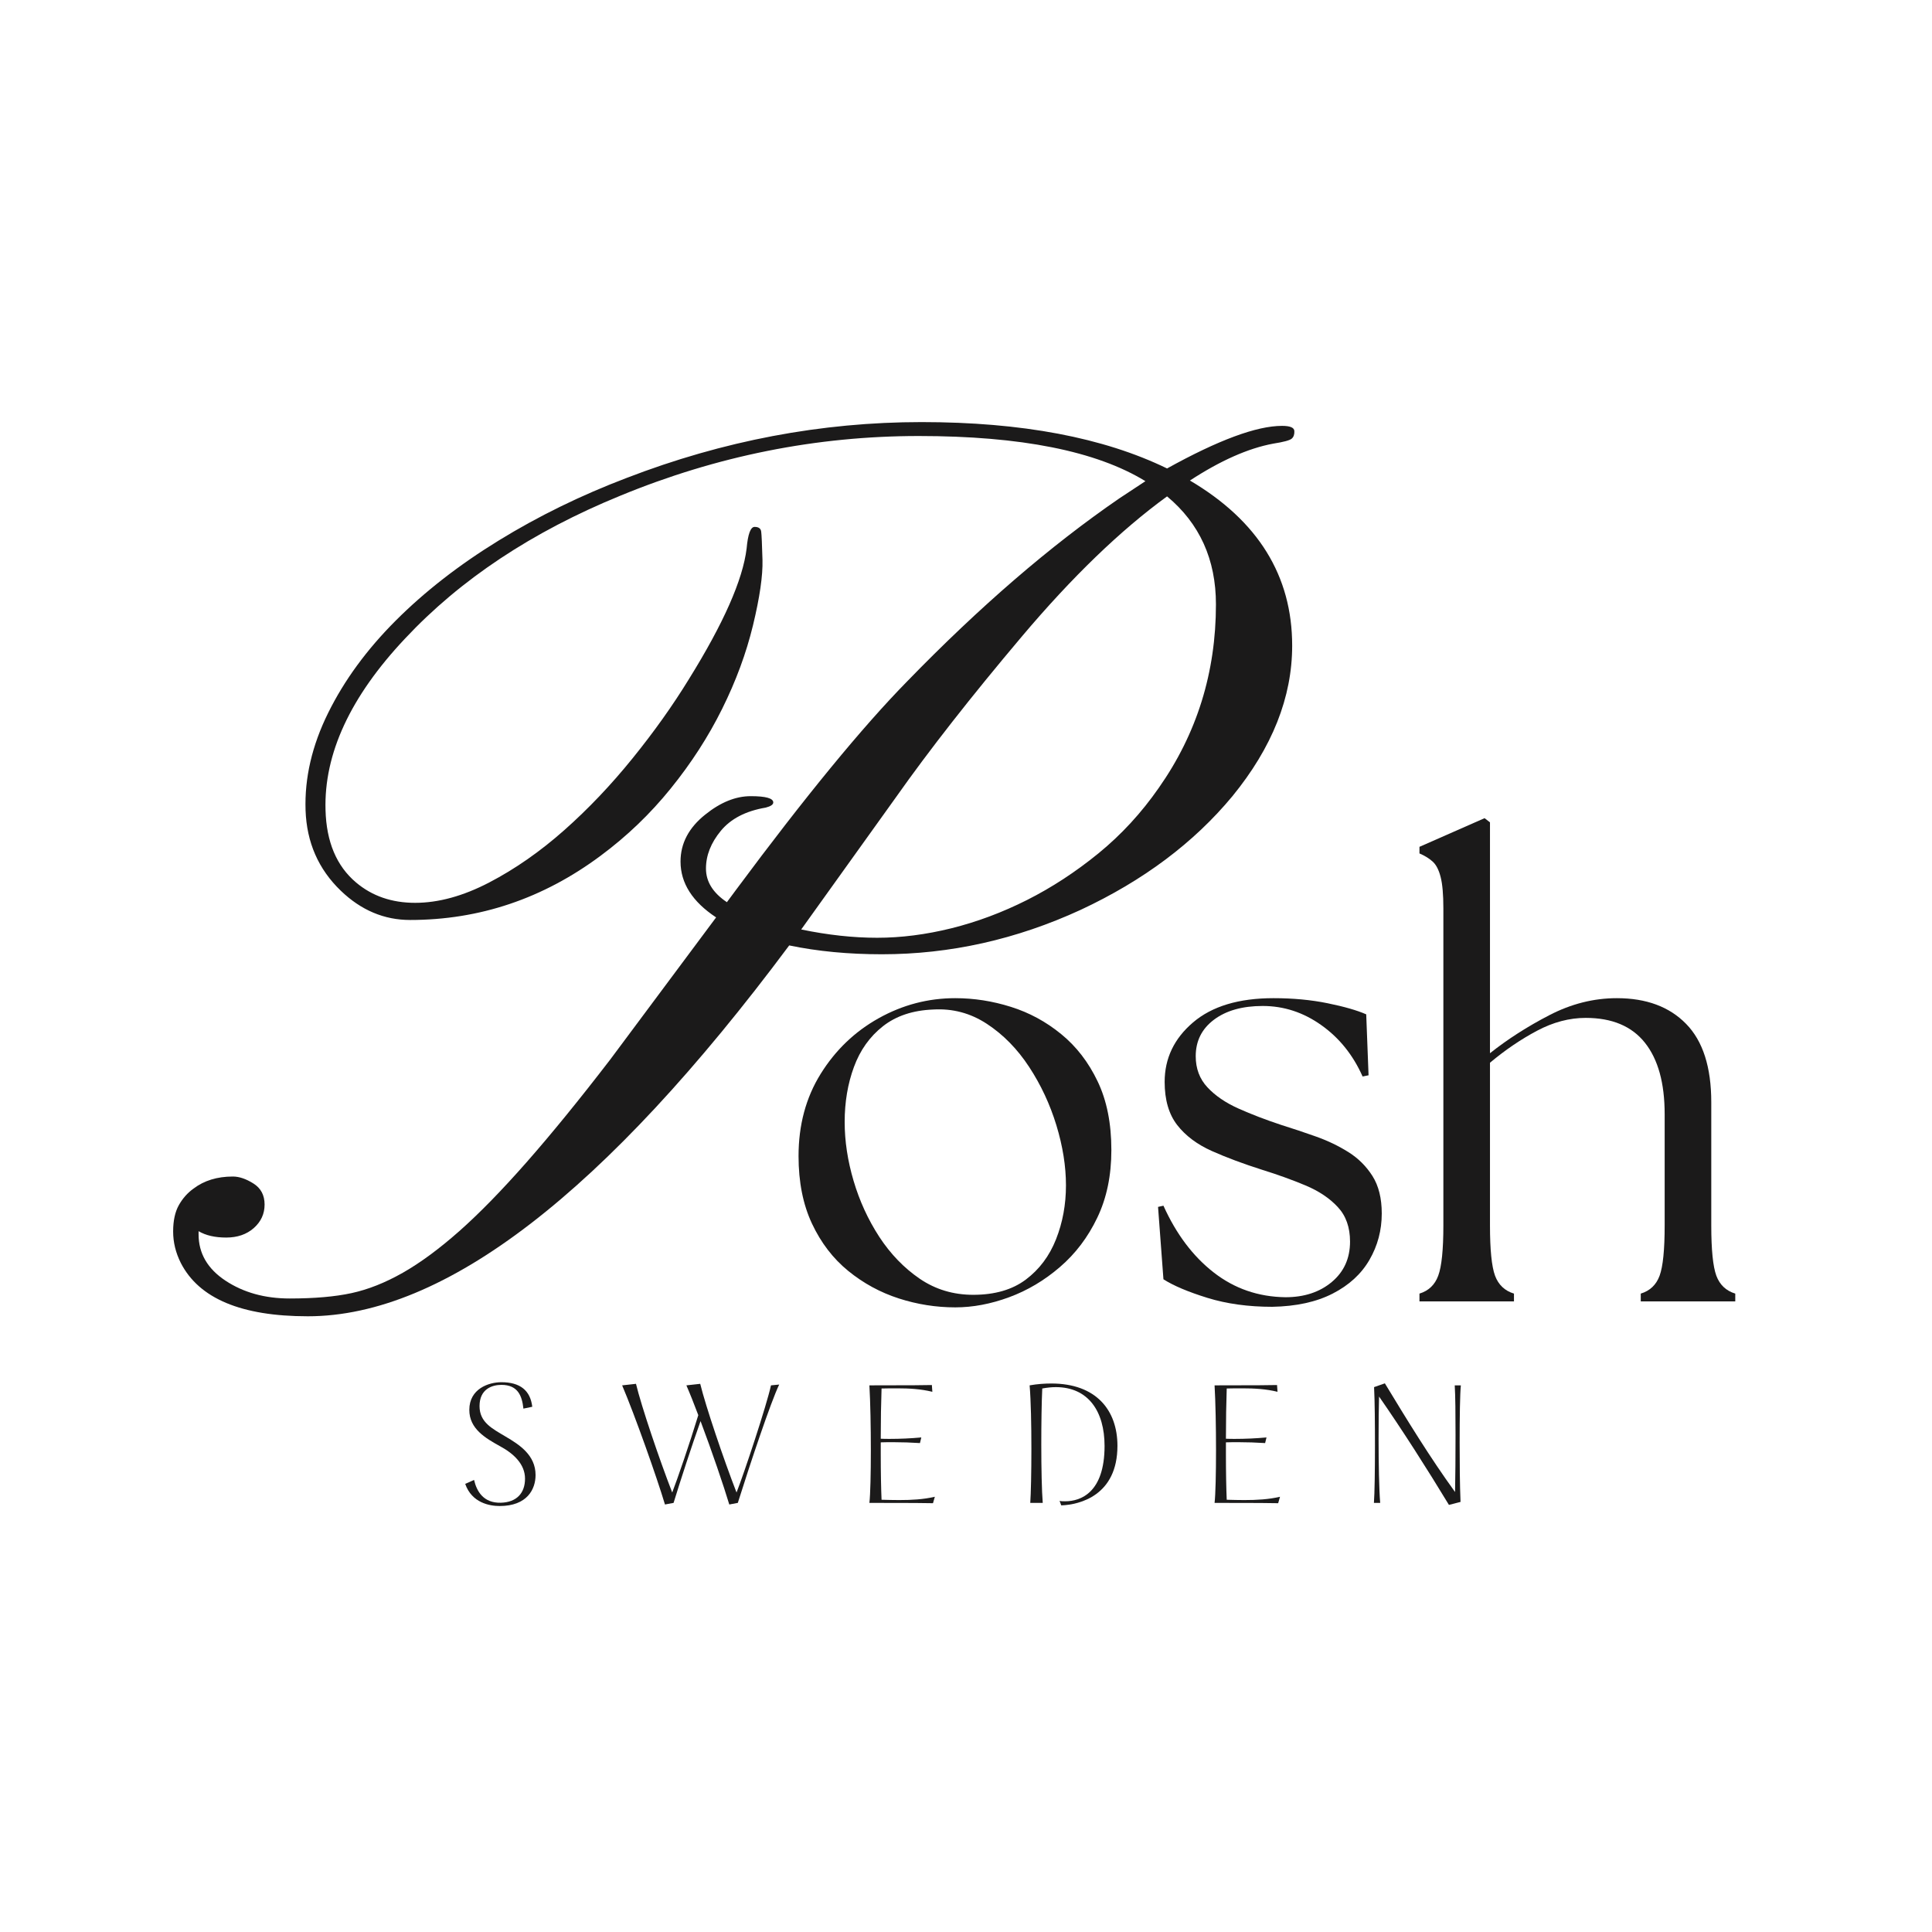 <svg version="1.0" preserveAspectRatio="xMidYMid meet" height="500" viewBox="0 0 375 375" zoomAndPan="magnify" width="500" xmlns:xlink="http://www.w3.org/1999/xlink" xmlns="http://www.w3.org/2000/svg"><defs><g></g></defs><g fill-opacity="1" fill="#1b1a1a"><g transform="translate(61.466, 255.239)"><g><path d="M 91.719 -71.734 C 55.969 -23.742 24.82 0.25 -1.719 0.25 C -14.625 0.25 -22.844 -3.203 -26.375 -10.109 C -27.363 -12.078 -27.859 -14.109 -27.859 -16.203 C -27.859 -18.305 -27.488 -20.016 -26.75 -21.328 C -26.008 -22.641 -25.062 -23.707 -23.906 -24.531 C -21.852 -26.094 -19.305 -26.875 -16.266 -26.875 C -15.035 -26.875 -13.703 -26.422 -12.266 -25.516 C -10.828 -24.609 -10.109 -23.25 -10.109 -21.438 C -10.109 -19.633 -10.805 -18.113 -12.203 -16.875 C -13.598 -15.645 -15.383 -15.031 -17.562 -15.031 C -19.738 -15.031 -21.523 -15.441 -22.922 -16.266 L -22.922 -15.656 C -22.922 -11.957 -21.176 -8.957 -17.688 -6.656 C -14.195 -4.352 -10.047 -3.203 -5.234 -3.203 C -0.43 -3.203 3.57 -3.551 6.781 -4.25 C 9.988 -4.945 13.297 -6.258 16.703 -8.188 C 20.109 -10.125 23.766 -12.816 27.672 -16.266 C 31.578 -19.723 35.93 -24.18 40.734 -29.641 C 45.547 -35.109 50.953 -41.742 56.953 -49.547 L 77.531 -77.172 C 72.926 -80.211 70.625 -83.828 70.625 -88.016 C 70.625 -91.547 72.227 -94.586 75.438 -97.141 C 78.395 -99.516 81.332 -100.703 84.25 -100.703 C 87.164 -100.703 88.625 -100.297 88.625 -99.484 C 88.625 -99.066 88.133 -98.734 87.156 -98.484 C 83.289 -97.828 80.391 -96.328 78.453 -93.984 C 76.523 -91.648 75.562 -89.207 75.562 -86.656 C 75.562 -84.113 76.914 -81.938 79.625 -80.125 L 81.359 -82.469 C 94.836 -100.625 105.93 -114.141 114.641 -123.016 C 128.691 -137.484 142.414 -149.316 155.812 -158.516 L 160.859 -161.844 C 151.328 -167.688 136.66 -170.609 116.859 -170.609 C 96.973 -170.609 77.66 -166.742 58.922 -159.016 C 41.828 -152.023 27.898 -142.781 17.141 -131.281 C 6.535 -120.02 1.395 -108.926 1.719 -98 C 1.883 -91.832 3.859 -87.148 7.641 -83.953 C 10.766 -81.316 14.586 -80 19.109 -80 C 23.629 -80 28.414 -81.312 33.469 -83.938 C 38.52 -86.57 43.383 -89.961 48.062 -94.109 C 52.75 -98.266 57.164 -102.91 61.312 -108.047 C 65.469 -113.18 69.109 -118.297 72.234 -123.391 C 78.973 -134.234 82.711 -142.695 83.453 -148.781 C 83.703 -151.57 84.219 -152.969 85 -152.969 C 85.781 -152.969 86.207 -152.66 86.281 -152.047 C 86.363 -151.43 86.445 -149.602 86.531 -146.562 C 86.613 -143.52 86 -139.285 84.688 -133.859 C 83.375 -128.441 81.379 -123.039 78.703 -117.656 C 76.035 -112.27 72.707 -107.113 68.719 -102.188 C 64.738 -97.258 60.195 -92.906 55.094 -89.125 C 43.926 -80.82 31.602 -76.672 18.125 -76.672 C 13.102 -76.672 8.625 -78.562 4.688 -82.344 C 0.332 -86.531 -1.945 -91.742 -2.156 -97.984 C -2.363 -104.234 -0.906 -110.52 2.219 -116.844 C 5.344 -123.176 9.719 -129.156 15.344 -134.781 C 20.977 -140.414 27.633 -145.594 35.312 -150.312 C 43 -155.039 51.281 -159.094 60.156 -162.469 C 78.895 -169.695 97.977 -173.312 117.406 -173.312 C 136.844 -173.312 152.727 -170.312 165.062 -164.312 C 175 -169.82 182.438 -172.578 187.375 -172.578 C 188.926 -172.578 189.723 -172.25 189.766 -171.594 C 189.805 -170.938 189.641 -170.441 189.266 -170.109 C 188.898 -169.773 187.691 -169.445 185.641 -169.125 C 180.797 -168.219 175.414 -165.832 169.5 -161.969 C 182.727 -154.164 189.344 -143.484 189.344 -129.922 C 189.344 -119.898 185.477 -110.16 177.75 -100.703 C 170.27 -91.672 160.453 -84.316 148.297 -78.641 C 135.805 -72.891 122.941 -70.016 109.703 -70.016 C 103.211 -70.016 97.219 -70.586 91.719 -71.734 Z M 94.047 -74.828 C 99.223 -73.754 104.133 -73.219 108.781 -73.219 C 113.426 -73.219 118.234 -73.832 123.203 -75.062 C 128.18 -76.301 133.07 -78.129 137.875 -80.547 C 142.688 -82.973 147.312 -85.992 151.75 -89.609 C 156.188 -93.234 160.086 -97.469 163.453 -102.312 C 170.848 -112.832 174.547 -124.707 174.547 -137.938 C 174.547 -146.645 171.383 -153.629 165.062 -158.891 C 156.02 -152.316 146.609 -143.234 136.828 -131.641 C 127.047 -120.055 118.91 -109.664 112.422 -100.469 Z M 94.047 -74.828"></path></g></g></g><g fill-opacity="1" fill="#1b1a1a"><g transform="translate(150.825, 252.603)"><g><path d="M 34.594 1.156 C 30.875 1.156 27.219 0.578 23.625 -0.578 C 20.031 -1.742 16.758 -3.523 13.812 -5.922 C 10.875 -8.316 8.531 -11.375 6.781 -15.094 C 5.039 -18.812 4.172 -23.18 4.172 -28.203 C 4.172 -34.242 5.602 -39.566 8.469 -44.172 C 11.332 -48.773 15.086 -52.375 19.734 -54.969 C 24.379 -57.562 29.332 -58.859 34.594 -58.859 C 38.227 -58.859 41.828 -58.297 45.391 -57.172 C 48.953 -56.055 52.203 -54.297 55.141 -51.891 C 58.086 -49.492 60.445 -46.438 62.219 -42.719 C 64 -39.008 64.891 -34.562 64.891 -29.375 C 64.891 -24.414 63.977 -20.039 62.156 -16.25 C 60.344 -12.457 57.926 -9.266 54.906 -6.672 C 51.895 -4.078 48.609 -2.125 45.047 -0.812 C 41.484 0.5 38 1.156 34.594 1.156 Z M 13.125 -34.828 C 13.125 -31.109 13.703 -27.297 14.859 -23.391 C 16.016 -19.484 17.676 -15.863 19.844 -12.531 C 22.02 -9.207 24.633 -6.5 27.688 -4.406 C 30.75 -2.32 34.211 -1.281 38.078 -1.281 C 42.254 -1.281 45.656 -2.266 48.281 -4.234 C 50.914 -6.211 52.875 -8.828 54.156 -12.078 C 55.438 -15.328 56.078 -18.805 56.078 -22.516 C 56.078 -26.234 55.457 -30.125 54.219 -34.188 C 52.977 -38.25 51.219 -42.02 48.938 -45.5 C 46.656 -48.988 43.926 -51.773 40.75 -53.859 C 37.57 -55.953 34.086 -56.883 30.297 -56.656 C 26.348 -56.5 23.098 -55.414 20.547 -53.406 C 17.992 -51.395 16.117 -48.758 14.922 -45.5 C 13.723 -42.25 13.125 -38.691 13.125 -34.828 Z M 13.125 -34.828"></path></g></g></g><g fill-opacity="1" fill="#1b1a1a"><g transform="translate(220.714, 252.603)"><g><path d="M 26.234 1.047 C 21.586 1.047 17.391 0.469 13.641 -0.688 C 9.891 -1.852 7.047 -3.055 5.109 -4.297 L 4.062 -18.344 L 5.109 -18.578 C 7.586 -13.078 10.836 -8.758 14.859 -5.625 C 18.879 -2.488 23.523 -0.883 28.797 -0.812 C 32.43 -0.812 35.426 -1.797 37.781 -3.766 C 40.145 -5.742 41.328 -8.359 41.328 -11.609 C 41.328 -14.391 40.531 -16.629 38.938 -18.328 C 37.352 -20.035 35.266 -21.43 32.672 -22.516 C 30.086 -23.598 27.285 -24.609 24.266 -25.547 C 20.629 -26.703 17.379 -27.914 14.516 -29.188 C 11.648 -30.469 9.406 -32.148 7.781 -34.234 C 6.156 -36.328 5.344 -39.117 5.344 -42.609 C 5.344 -47.172 7.18 -51.02 10.859 -54.156 C 14.535 -57.289 19.738 -58.859 26.469 -58.859 C 30.258 -58.859 33.758 -58.531 36.969 -57.875 C 40.188 -57.219 42.688 -56.5 44.469 -55.719 L 44.922 -43.891 L 43.766 -43.656 C 41.91 -47.832 39.238 -51.156 35.75 -53.625 C 32.27 -56.102 28.477 -57.344 24.375 -57.344 C 20.426 -57.344 17.27 -56.453 14.906 -54.672 C 12.551 -52.898 11.375 -50.539 11.375 -47.594 C 11.375 -45.195 12.129 -43.188 13.641 -41.562 C 15.148 -39.938 17.16 -38.562 19.672 -37.438 C 22.191 -36.312 24.961 -35.25 27.984 -34.25 C 30.223 -33.551 32.484 -32.797 34.766 -31.984 C 37.047 -31.172 39.133 -30.164 41.031 -28.969 C 42.938 -27.77 44.488 -26.223 45.688 -24.328 C 46.883 -22.43 47.484 -20.008 47.484 -17.062 C 47.484 -13.812 46.688 -10.812 45.094 -8.062 C 43.508 -5.32 41.129 -3.141 37.953 -1.516 C 34.785 0.109 30.879 0.961 26.234 1.047 Z M 26.234 1.047"></path></g></g></g><g fill-opacity="1" fill="#1b1a1a"><g transform="translate(272.376, 252.603)"><g><path d="M 3.141 0 L 3.141 -1.516 C 4.91 -2.055 6.125 -3.211 6.781 -4.984 C 7.445 -6.766 7.781 -10.02 7.781 -14.75 L 7.781 -76.281 C 7.781 -78.988 7.602 -81.02 7.25 -82.375 C 6.906 -83.727 6.406 -84.711 5.75 -85.328 C 5.094 -85.941 4.223 -86.484 3.141 -86.953 L 3.141 -88.234 L 15.781 -93.797 L 16.828 -92.984 L 16.828 -48.172 C 20.234 -50.879 24.066 -53.336 28.328 -55.547 C 32.586 -57.754 36.961 -58.859 41.453 -58.859 C 47.172 -58.859 51.656 -57.191 54.906 -53.859 C 58.156 -50.535 59.781 -45.469 59.781 -38.656 L 59.781 -14.75 C 59.781 -10.02 60.109 -6.766 60.766 -4.984 C 61.43 -3.211 62.656 -2.055 64.438 -1.516 L 64.438 0 L 46.094 0 L 46.094 -1.516 C 47.875 -2.055 49.094 -3.211 49.75 -4.984 C 50.406 -6.766 50.734 -10.02 50.734 -14.75 L 50.734 -36.344 C 50.734 -42.375 49.457 -46.992 46.906 -50.203 C 44.352 -53.422 40.52 -55.031 35.406 -55.031 C 32.238 -55.031 29.086 -54.195 25.953 -52.531 C 22.816 -50.863 19.773 -48.797 16.828 -46.328 L 16.828 -14.75 C 16.828 -10.02 17.156 -6.766 17.812 -4.984 C 18.477 -3.211 19.703 -2.055 21.484 -1.516 L 21.484 0 Z M 3.141 0"></path></g></g></g><g fill-opacity="1" fill="#1b1a1a"><g transform="translate(89.172, 291.709)"><g><path d="M 1.125 -3.688 C 2.406 0 5.859 0.609 7.812 0.609 C 13.156 0.609 14.781 -2.656 14.781 -5.406 C 14.781 -9.281 11.641 -11.297 8.984 -12.859 C 6.469 -14.375 3.906 -15.578 3.906 -18.781 C 3.906 -22.109 6.344 -22.906 8.156 -22.906 C 11.359 -22.906 12.156 -20.766 12.422 -18.297 L 14.141 -18.656 C 13.766 -21.828 11.781 -23.422 8.156 -23.422 C 5.703 -23.422 1.922 -22.172 1.922 -18.047 C 1.922 -14.375 5.031 -12.578 7.938 -10.969 C 10.531 -9.562 12.734 -7.516 12.734 -4.703 C 12.734 -1.891 11.109 -0.125 8.062 -0.031 C 4.672 0.062 3.359 -2.234 2.844 -4.453 Z M 1.125 -3.688"></path></g></g></g><g fill-opacity="1" fill="#1b1a1a"><g transform="translate(120.335, 291.709)"><g><path d="M 22.875 0 C 25.25 -7.547 29.281 -19.609 30.906 -22.969 L 29.312 -22.812 C 28.453 -18.875 24.094 -5.734 22.625 -2.016 C 20.125 -8.453 16.641 -18.75 15.578 -23.109 L 12.891 -22.812 C 13.562 -21.281 14.344 -19.297 15.203 -17.031 C 13.562 -11.641 11.141 -4.578 10.141 -2.016 C 7.641 -8.453 4.156 -18.75 3.109 -23.109 L 0.422 -22.812 C 2.875 -17.062 7.172 -4.922 8.734 0.312 L 10.406 0 C 11.812 -4.578 13.891 -10.938 15.641 -15.875 C 17.828 -10.078 20.156 -3.234 21.219 0.312 Z M 22.875 0"></path></g></g></g><g fill-opacity="1" fill="#1b1a1a"><g transform="translate(166.312, 291.709)"><g><path d="M 4.641 -11.75 C 5.438 -11.781 6.266 -11.781 7.078 -11.781 C 8.797 -11.781 10.531 -11.719 12.25 -11.609 L 12.516 -12.703 C 10.469 -12.516 8.422 -12.422 6.406 -12.422 C 5.828 -12.422 5.219 -12.422 4.641 -12.453 C 4.641 -16 4.703 -19.516 4.797 -22.203 C 5.859 -22.234 6.844 -22.234 7.812 -22.234 C 10.203 -22.234 12.422 -22.109 14.656 -21.562 L 14.562 -22.875 C 12.797 -22.844 11.172 -22.812 2.438 -22.812 C 2.625 -19.609 2.719 -14.719 2.719 -10.234 C 2.719 -5.734 2.625 -1.594 2.438 0 C 11.328 0 13.031 0.031 14.781 0.062 L 15.141 -1.188 C 12.922 -0.672 10.656 -0.547 8.219 -0.547 C 7.109 -0.547 5.984 -0.578 4.797 -0.609 C 4.703 -2.719 4.641 -5.953 4.641 -9.5 C 4.641 -10.234 4.641 -10.969 4.641 -11.75 Z M 4.641 -11.75"></path></g></g></g><g fill-opacity="1" fill="#1b1a1a"><g transform="translate(197.411, 291.709)"><g><path d="M 2.562 0 L 4.984 0 C 4.797 -2.234 4.703 -6.75 4.703 -11.328 C 4.703 -15.453 4.766 -19.609 4.891 -22.203 C 5.828 -22.375 6.688 -22.469 7.516 -22.469 C 13.828 -22.469 16.984 -17.766 16.984 -11.047 C 16.984 -1.953 12.312 -0.312 9.344 -0.312 C 8.953 -0.312 8.578 -0.312 8.25 -0.391 L 8.578 0.484 C 12.156 0.359 19.484 -1.438 19.484 -11.078 C 19.484 -17.984 15.359 -23.172 6.656 -23.172 C 5.344 -23.172 3.938 -23.078 2.438 -22.812 C 2.688 -19.875 2.781 -15.047 2.781 -10.5 C 2.781 -5.953 2.688 -1.734 2.562 0 Z M 2.562 0"></path></g></g></g><g fill-opacity="1" fill="#1b1a1a"><g transform="translate(233.31, 291.709)"><g><path d="M 4.641 -11.75 C 5.438 -11.781 6.266 -11.781 7.078 -11.781 C 8.797 -11.781 10.531 -11.719 12.25 -11.609 L 12.516 -12.703 C 10.469 -12.516 8.422 -12.422 6.406 -12.422 C 5.828 -12.422 5.219 -12.422 4.641 -12.453 C 4.641 -16 4.703 -19.516 4.797 -22.203 C 5.859 -22.234 6.844 -22.234 7.812 -22.234 C 10.203 -22.234 12.422 -22.109 14.656 -21.562 L 14.562 -22.875 C 12.797 -22.844 11.172 -22.812 2.438 -22.812 C 2.625 -19.609 2.719 -14.719 2.719 -10.234 C 2.719 -5.734 2.625 -1.594 2.438 0 C 11.328 0 13.031 0.031 14.781 0.062 L 15.141 -1.188 C 12.922 -0.672 10.656 -0.547 8.219 -0.547 C 7.109 -0.547 5.984 -0.578 4.797 -0.609 C 4.703 -2.719 4.641 -5.953 4.641 -9.5 C 4.641 -10.234 4.641 -10.969 4.641 -11.75 Z M 4.641 -11.75"></path></g></g></g><g fill-opacity="1" fill="#1b1a1a"><g transform="translate(264.41, 291.709)"><g><path d="M 3.484 0 C 3.266 -2.594 3.172 -7.719 3.172 -12.453 C 3.172 -15.609 3.203 -18.625 3.266 -20.641 C 7.781 -14.141 12.578 -6.625 16.828 0.391 L 19.078 -0.188 C 18.938 -3.578 18.906 -7.75 18.906 -11.641 C 18.906 -16.641 18.969 -21.125 19.141 -22.812 L 17.953 -22.812 C 18.078 -20.891 18.109 -17.156 18.109 -13.188 C 18.109 -9.219 18.078 -4.984 18.016 -2.109 C 13.188 -8.766 8.734 -16.031 4.391 -23.203 L 2.297 -22.469 C 2.438 -19.719 2.469 -15.328 2.469 -11.109 C 2.469 -6.344 2.406 -1.766 2.266 0 Z M 3.484 0"></path></g></g></g></svg>